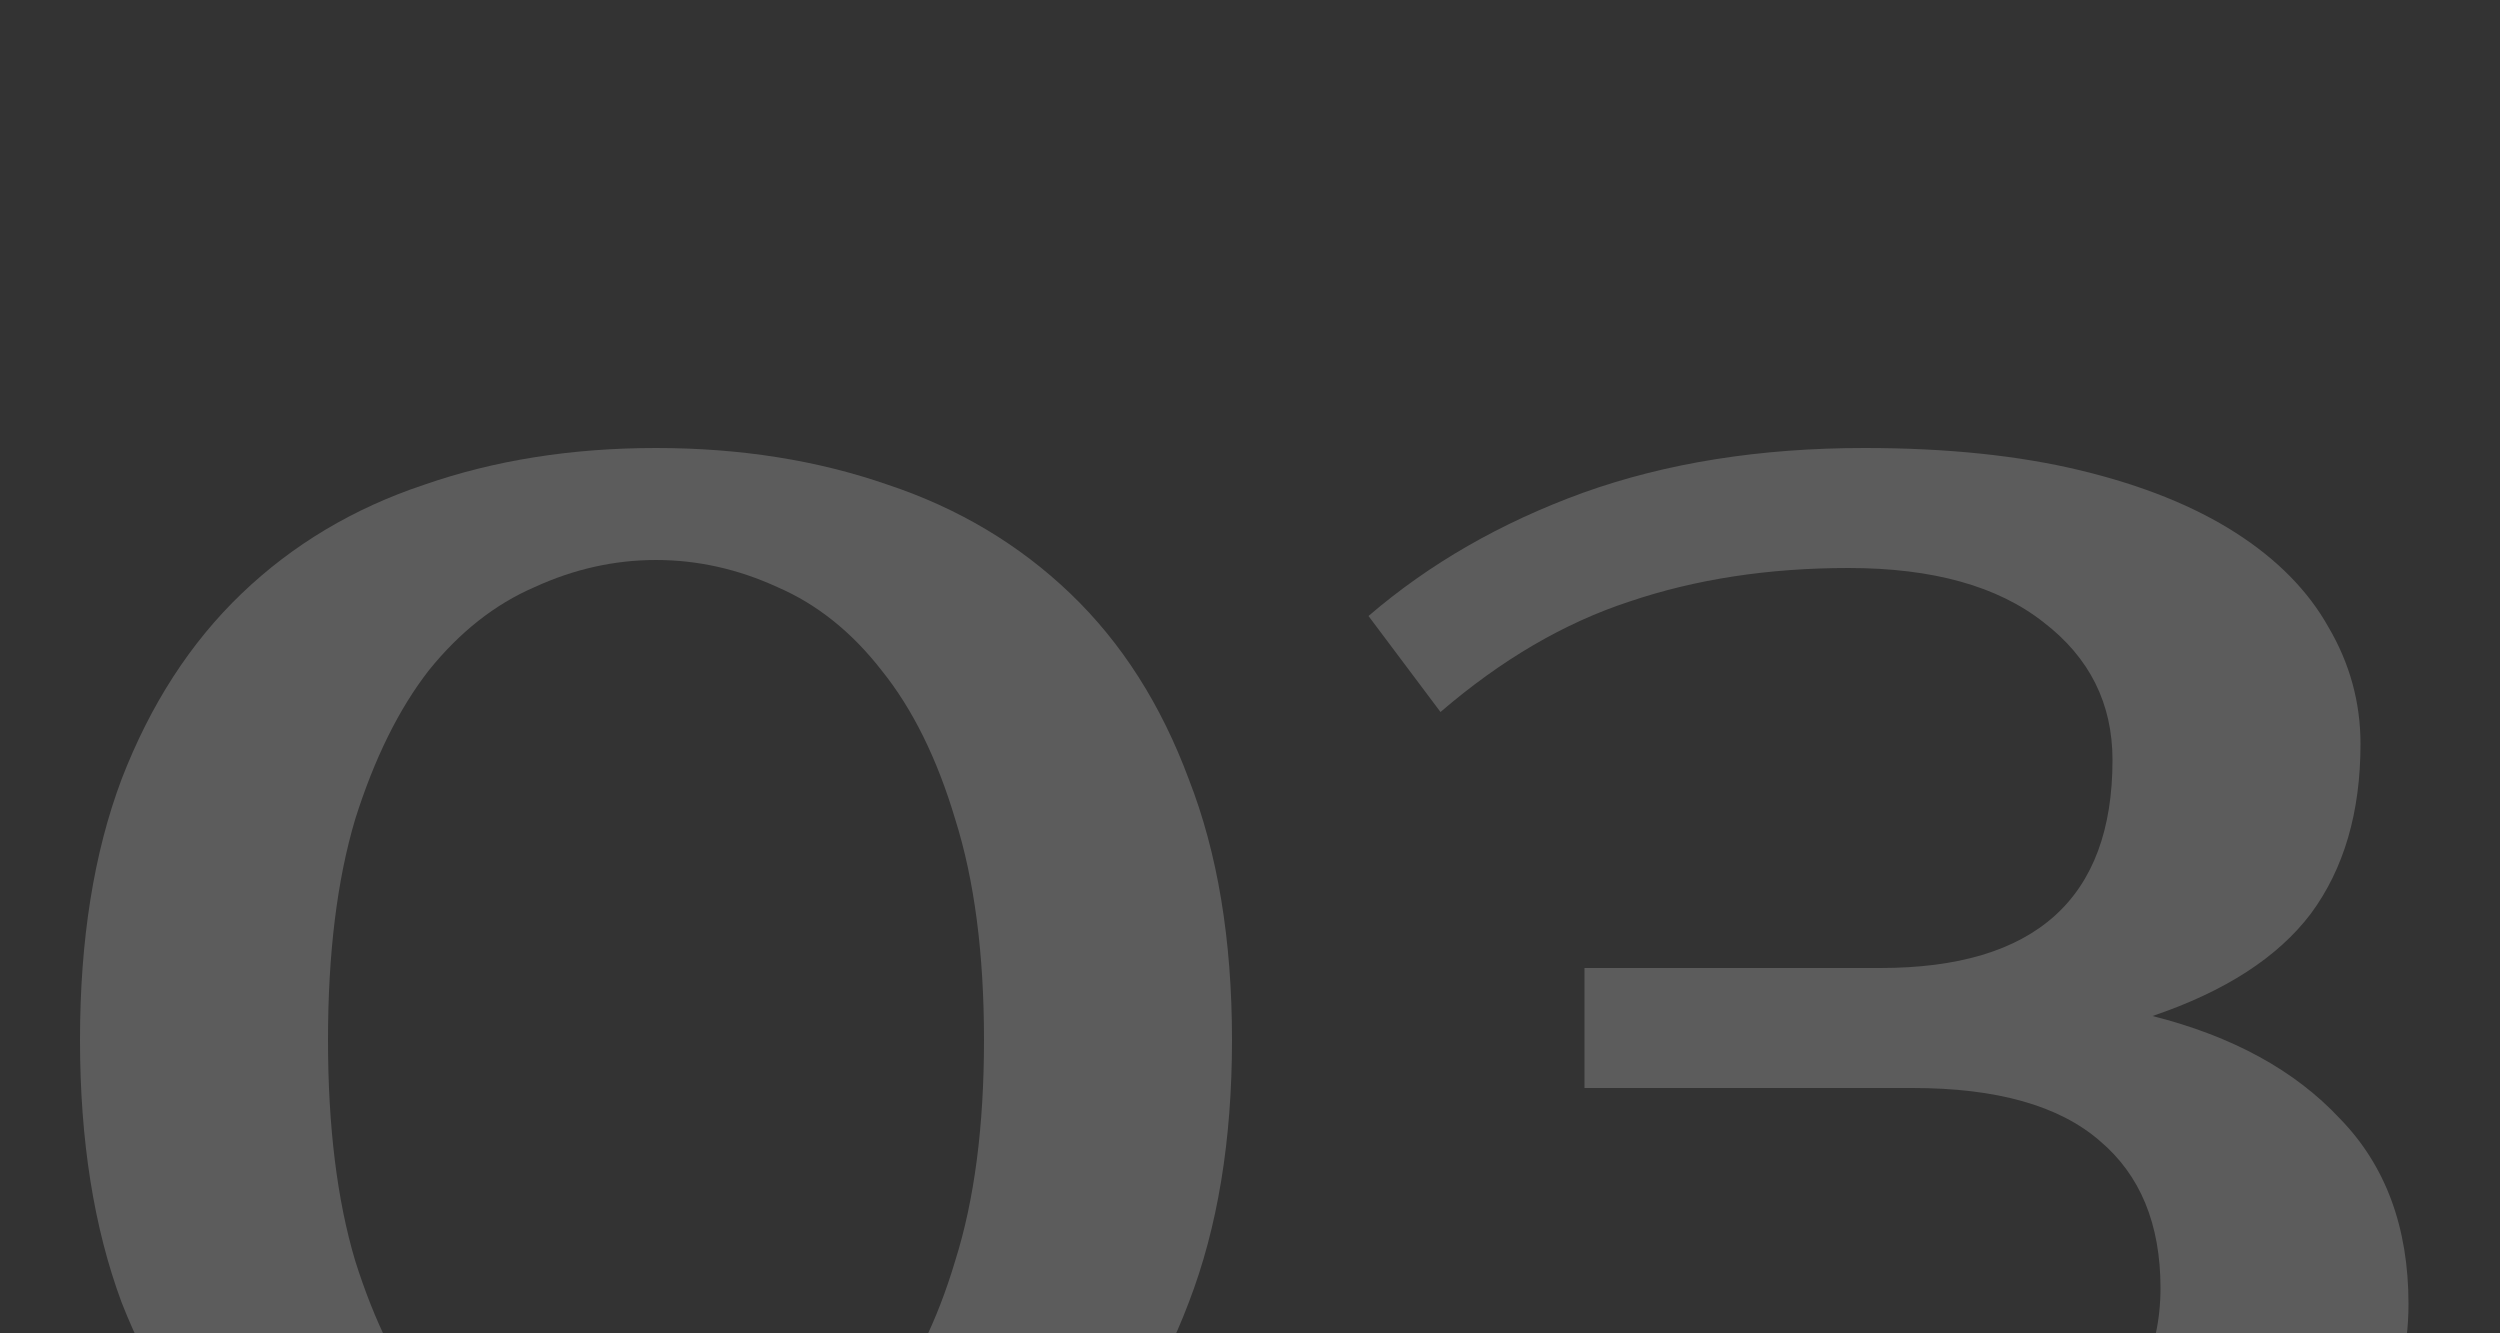 <?xml version="1.0" encoding="UTF-8"?> <svg xmlns="http://www.w3.org/2000/svg" width="75" height="40" viewBox="0 0 75 40" fill="none"><rect x="0" y="0" width="75" height="40" fill="#333333" stroke="none"/> <g opacity="0.2" clip-path="url(#clip0_63_120)"> <path d="M19.68 16.8C18.432 16.8 17.216 17.072 16.032 17.616C14.848 18.128 13.792 18.96 12.864 20.112C11.968 21.264 11.232 22.752 10.656 24.576C10.112 26.4 9.84 28.608 9.84 31.2C9.84 33.792 10.112 36 10.656 37.824C11.232 39.648 11.968 41.136 12.864 42.288C13.792 43.44 14.848 44.288 16.032 44.832C17.216 45.344 18.432 45.6 19.68 45.6C20.928 45.6 22.144 45.344 23.328 44.832C24.512 44.288 25.552 43.44 26.448 42.288C27.376 41.136 28.112 39.648 28.656 37.824C29.232 36 29.52 33.792 29.52 31.2C29.52 28.608 29.232 26.4 28.656 24.576C28.112 22.752 27.376 21.264 26.448 20.112C25.552 18.96 24.512 18.128 23.328 17.616C22.144 17.072 20.928 16.8 19.68 16.8ZM19.68 13.44C22.208 13.44 24.528 13.808 26.64 14.544C28.752 15.248 30.576 16.336 32.112 17.808C33.648 19.28 34.832 21.136 35.664 23.376C36.528 25.584 36.96 28.192 36.96 31.2C36.96 34.208 36.528 36.832 35.664 39.072C34.832 41.28 33.648 43.12 32.112 44.592C30.576 46.064 28.752 47.168 26.64 47.904C24.528 48.608 22.208 48.96 19.68 48.96C17.152 48.96 14.832 48.608 12.72 47.904C10.608 47.168 8.784 46.064 7.248 44.592C5.712 43.12 4.512 41.28 3.648 39.072C2.816 36.832 2.4 34.208 2.4 31.2C2.4 28.192 2.816 25.584 3.648 23.376C4.512 21.136 5.712 19.28 7.248 17.808C8.784 16.336 10.608 15.248 12.72 14.544C14.832 13.808 17.152 13.44 19.68 13.44Z" fill="white"></path> <path d="M55.455 17.04C53.055 17.04 50.863 17.376 48.879 18.048C46.927 18.688 45.039 19.792 43.215 21.36L41.055 18.48C42.879 16.912 45.023 15.68 47.487 14.784C49.983 13.888 52.799 13.44 55.935 13.44C58.399 13.44 60.559 13.664 62.415 14.112C64.271 14.56 65.823 15.184 67.071 15.984C68.319 16.784 69.247 17.728 69.855 18.816C70.495 19.904 70.815 21.072 70.815 22.32C70.815 24.368 70.319 26.064 69.327 27.408C68.335 28.72 66.751 29.744 64.575 30.48C66.975 31.088 68.847 32.112 70.191 33.552C71.567 34.96 72.255 36.816 72.255 39.12C72.255 40.496 71.935 41.792 71.295 43.008C70.655 44.192 69.647 45.232 68.271 46.128C66.927 46.992 65.215 47.68 63.135 48.192C61.055 48.704 58.575 48.96 55.695 48.96C52.559 48.96 49.663 48.464 47.007 47.472C44.383 46.48 42.159 45.136 40.335 43.44L42.735 40.56C44.559 42.256 46.495 43.488 48.543 44.256C50.591 44.992 52.815 45.36 55.215 45.36C58.575 45.36 61.007 44.72 62.511 43.44C64.047 42.16 64.815 40.56 64.815 38.64C64.815 36.72 64.207 35.248 62.991 34.224C61.775 33.168 59.903 32.64 57.375 32.64H47.535V29.04H56.415C61.055 29.04 63.375 26.96 63.375 22.8C63.375 21.104 62.687 19.728 61.311 18.672C59.935 17.584 57.983 17.04 55.455 17.04Z" fill="white"></path> </g> <defs> <clipPath id="clip0_63_120"> <rect width="75" height="40" fill="white"></rect> </clipPath> </defs> </svg> 